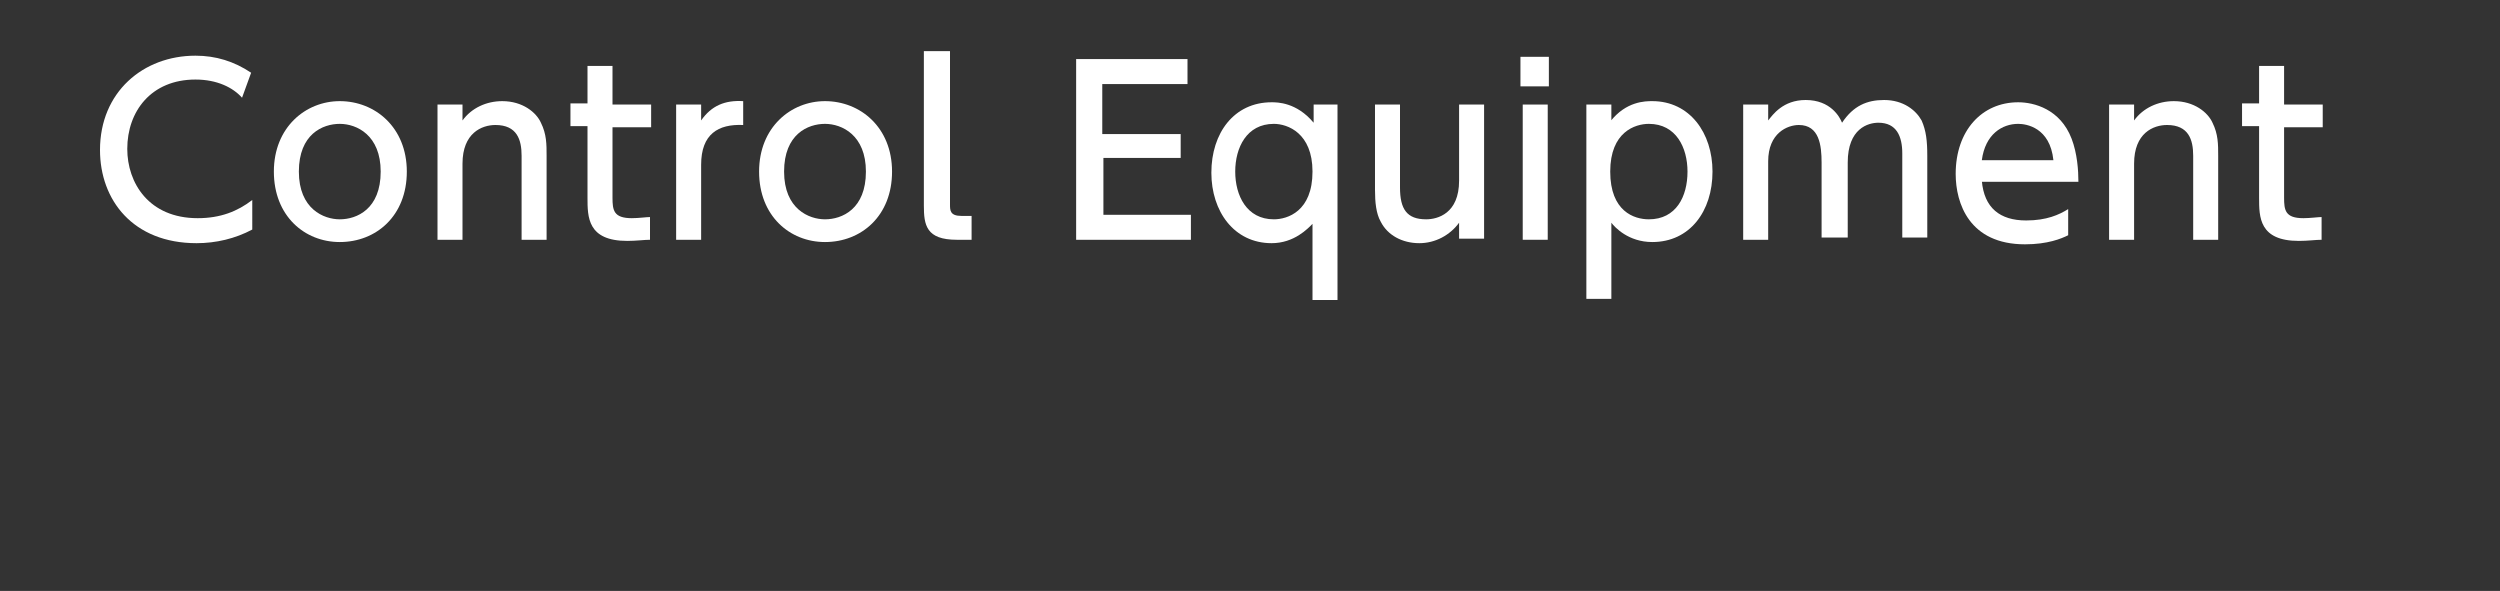 <?xml version="1.0" encoding="utf-8"?>
<!-- Generator: Adobe Illustrator 21.1.0, SVG Export Plug-In . SVG Version: 6.00 Build 0)  -->
<!DOCTYPE svg PUBLIC "-//W3C//DTD SVG 1.1//EN" "http://www.w3.org/Graphics/SVG/1.1/DTD/svg11.dtd">
<svg version="1.1" id="レイヤー_1" xmlns="http://www.w3.org/2000/svg" xmlns:xlink="http://www.w3.org/1999/xlink" x="0px"
	 y="0px" viewBox="0 0 220 52" style="enable-background:new 0 0 220 52;" xml:space="preserve">
<rect x="0" y="0" width="220" height="52" fill="#333333" stroke="none"/>
<g>
	<g>
		<path style="fill:#FFFFFF;" d="M22.2,20.2c-1.5,0.8-3.2,1.2-4.9,1.2c-5.6,0-8.5-3.8-8.5-8.2c0-5.1,3.8-8.3,8.4-8.3
			c1.8,0,3.4,0.5,4.9,1.5l-0.8,2.2C20.5,7.7,19.1,7,17.2,7c-3.9,0-6,2.8-6,6.1c0,3,1.9,6.1,6.2,6.1c2,0,3.5-0.6,4.8-1.6V20.2z"/>
		<path style="fill:#FFFFFF;" d="M29.9,8.9c3.1,0,5.9,2.3,5.9,6.2c0,3.9-2.7,6.2-5.9,6.2c-3.1,0-5.8-2.3-5.8-6.2
			C24.1,11.2,26.9,8.9,29.9,8.9z M29.9,19.3c1.5,0,3.6-0.9,3.6-4.2c0-3.2-2.1-4.2-3.6-4.2c-1.5,0-3.6,0.9-3.6,4.2
			S28.5,19.3,29.9,19.3z"/>
		<path style="fill:#FFFFFF;" d="M38.5,21.1V9.2h2.2v1.4c0.8-1.1,2.1-1.7,3.5-1.7c1.8,0,3,1,3.4,1.9c0.5,1,0.5,1.9,0.5,2.9v7.4h-2.2
			v-7.4c0-1.4-0.4-2.7-2.3-2.7c-1.2,0-2.9,0.7-2.9,3.4v6.7H38.5z"/>
		<path style="fill:#FFFFFF;" d="M51.7,5.8h2.2v3.4h3.4v2h-3.4v6.2c0,1.1,0.1,1.8,1.7,1.8c0.6,0,1.3-0.1,1.6-0.1v2
			c-0.5,0-1.2,0.1-2,0.1c-3.5,0-3.5-2.1-3.5-3.8v-6.3h-1.5v-2h1.5V5.8z"/>
		<path style="fill:#FFFFFF;" d="M59.5,21.1V9.2h2.2v1.4c0.9-1.3,2.1-1.8,3.7-1.7V11c-2.2-0.1-3.7,0.8-3.7,3.5v6.6H59.5z"/>
		<path style="fill:#FFFFFF;" d="M72.6,8.9c3.1,0,5.9,2.3,5.9,6.2c0,3.9-2.7,6.2-5.9,6.2c-3.1,0-5.8-2.3-5.8-6.2
			C66.8,11.2,69.6,8.9,72.6,8.9z M72.6,19.3c1.5,0,3.6-0.9,3.6-4.2c0-3.2-2.1-4.2-3.6-4.2c-1.5,0-3.6,0.9-3.6,4.2
			S71.2,19.3,72.6,19.3z"/>
		<path style="fill:#FFFFFF;" d="M85.4,21.1h-1.2c-2.7,0-2.9-1.3-2.9-3V4.5h2.3V18c0,0.5,0,1,1,1h0.9V21.1z"/>
		<path style="fill:#FFFFFF;" d="M103.9,11.8v2.1h-6.8v5h7.7v2.2H94.7V5.2h9.8v2.2h-7.5v4.4H103.9z"/>
		<path style="fill:#FFFFFF;" d="M115.5,9.2h2.2v17.2h-2.2v-6.7c-0.4,0.4-1.6,1.7-3.6,1.7c-3.3,0-5.3-2.8-5.3-6.2
			c0-3.5,2-6.2,5.3-6.2c0.5,0,2.2,0,3.7,1.8V9.2z M112.1,10.9c-2.4,0-3.4,2.1-3.4,4.2c0,2.1,1,4.2,3.4,4.2c1.2,0,3.4-0.7,3.4-4.2
			C115.5,11.7,113.3,10.9,112.1,10.9z"/>
		<path style="fill:#FFFFFF;" d="M130.6,9.2v11.8h-2.2v-1.4c-0.8,1.1-2.1,1.8-3.5,1.8c-1.5,0-2.8-0.7-3.4-1.9
			c-0.4-0.7-0.5-1.7-0.5-2.8V9.2h2.2v7.3c0,1.9,0.6,2.8,2.3,2.8c1,0,2.9-0.5,2.9-3.4V9.2H130.6z"/>
		<path style="fill:#FFFFFF;" d="M136.3,7.6h-2.5V5h2.5V7.6z M136.2,21.1H134V9.2h2.2V21.1z"/>
		<path style="fill:#FFFFFF;" d="M141.7,10.7c1.4-1.8,3.1-1.8,3.7-1.8c3.3,0,5.3,2.8,5.3,6.2c0,3.5-2,6.2-5.3,6.2
			c-2.1,0-3.3-1.3-3.6-1.7v6.7h-2.2V9.2h2.2V10.7z M145.1,19.3c2.4,0,3.4-2,3.4-4.2c0-2.1-1-4.2-3.4-4.2c-1.2,0-3.4,0.7-3.4,4.2
			C141.7,18.6,143.8,19.3,145.1,19.3z"/>
		<path style="fill:#FFFFFF;" d="M160.3,21.1v-6.8c0-1.5-0.2-3.3-2-3.3c-1,0-2.7,0.7-2.7,3.2v6.9h-2.2V9.2h2.2v1.4
			c0.4-0.5,1.3-1.8,3.3-1.8c2.2,0,3,1.5,3.2,2c1-1.5,2.2-2,3.7-2c1.7,0,2.8,0.9,3.3,1.8c0.4,0.9,0.5,1.8,0.5,3.1v7.2h-2.2v-7.4
			c0-1.5-0.5-2.7-2.1-2.7c-0.9,0-2.7,0.5-2.7,3.5v6.6H160.3z"/>
		<path style="fill:#FFFFFF;" d="M174.4,15.9c0.2,2.4,1.6,3.5,3.9,3.5c1.8,0,2.9-0.5,3.7-1v2.3c-0.6,0.3-1.8,0.8-3.8,0.8
			c-4.9,0-6.1-3.6-6.1-6.2c0-3.8,2.3-6.3,5.5-6.3c1.4,0,3.7,0.6,4.7,3.2c0.5,1.3,0.6,2.8,0.6,3.8H174.4z M180.7,14.1
			c-0.3-2.9-2.4-3.2-3.1-3.2c-1.4,0-2.9,0.9-3.2,3.2H180.7z"/>
		<path style="fill:#FFFFFF;" d="M185.6,21.1V9.2h2.2v1.4c0.8-1.1,2.1-1.7,3.5-1.7c1.8,0,3,1,3.4,1.9c0.5,1,0.5,1.9,0.5,2.9v7.4
			h-2.2v-7.4c0-1.4-0.4-2.7-2.3-2.7c-1.2,0-2.9,0.7-2.9,3.4v6.7H185.6z"/>
		<path style="fill:#FFFFFF;" d="M198.8,5.8h2.2v3.4h3.4v2h-3.4v6.2c0,1.1,0.1,1.8,1.7,1.8c0.6,0,1.3-0.1,1.6-0.1v2
			c-0.5,0-1.2,0.1-2,0.1c-3.5,0-3.5-2.1-3.5-3.8v-6.3h-1.5v-2h1.5V5.8z"/>
	</g>
</g>
</svg>
